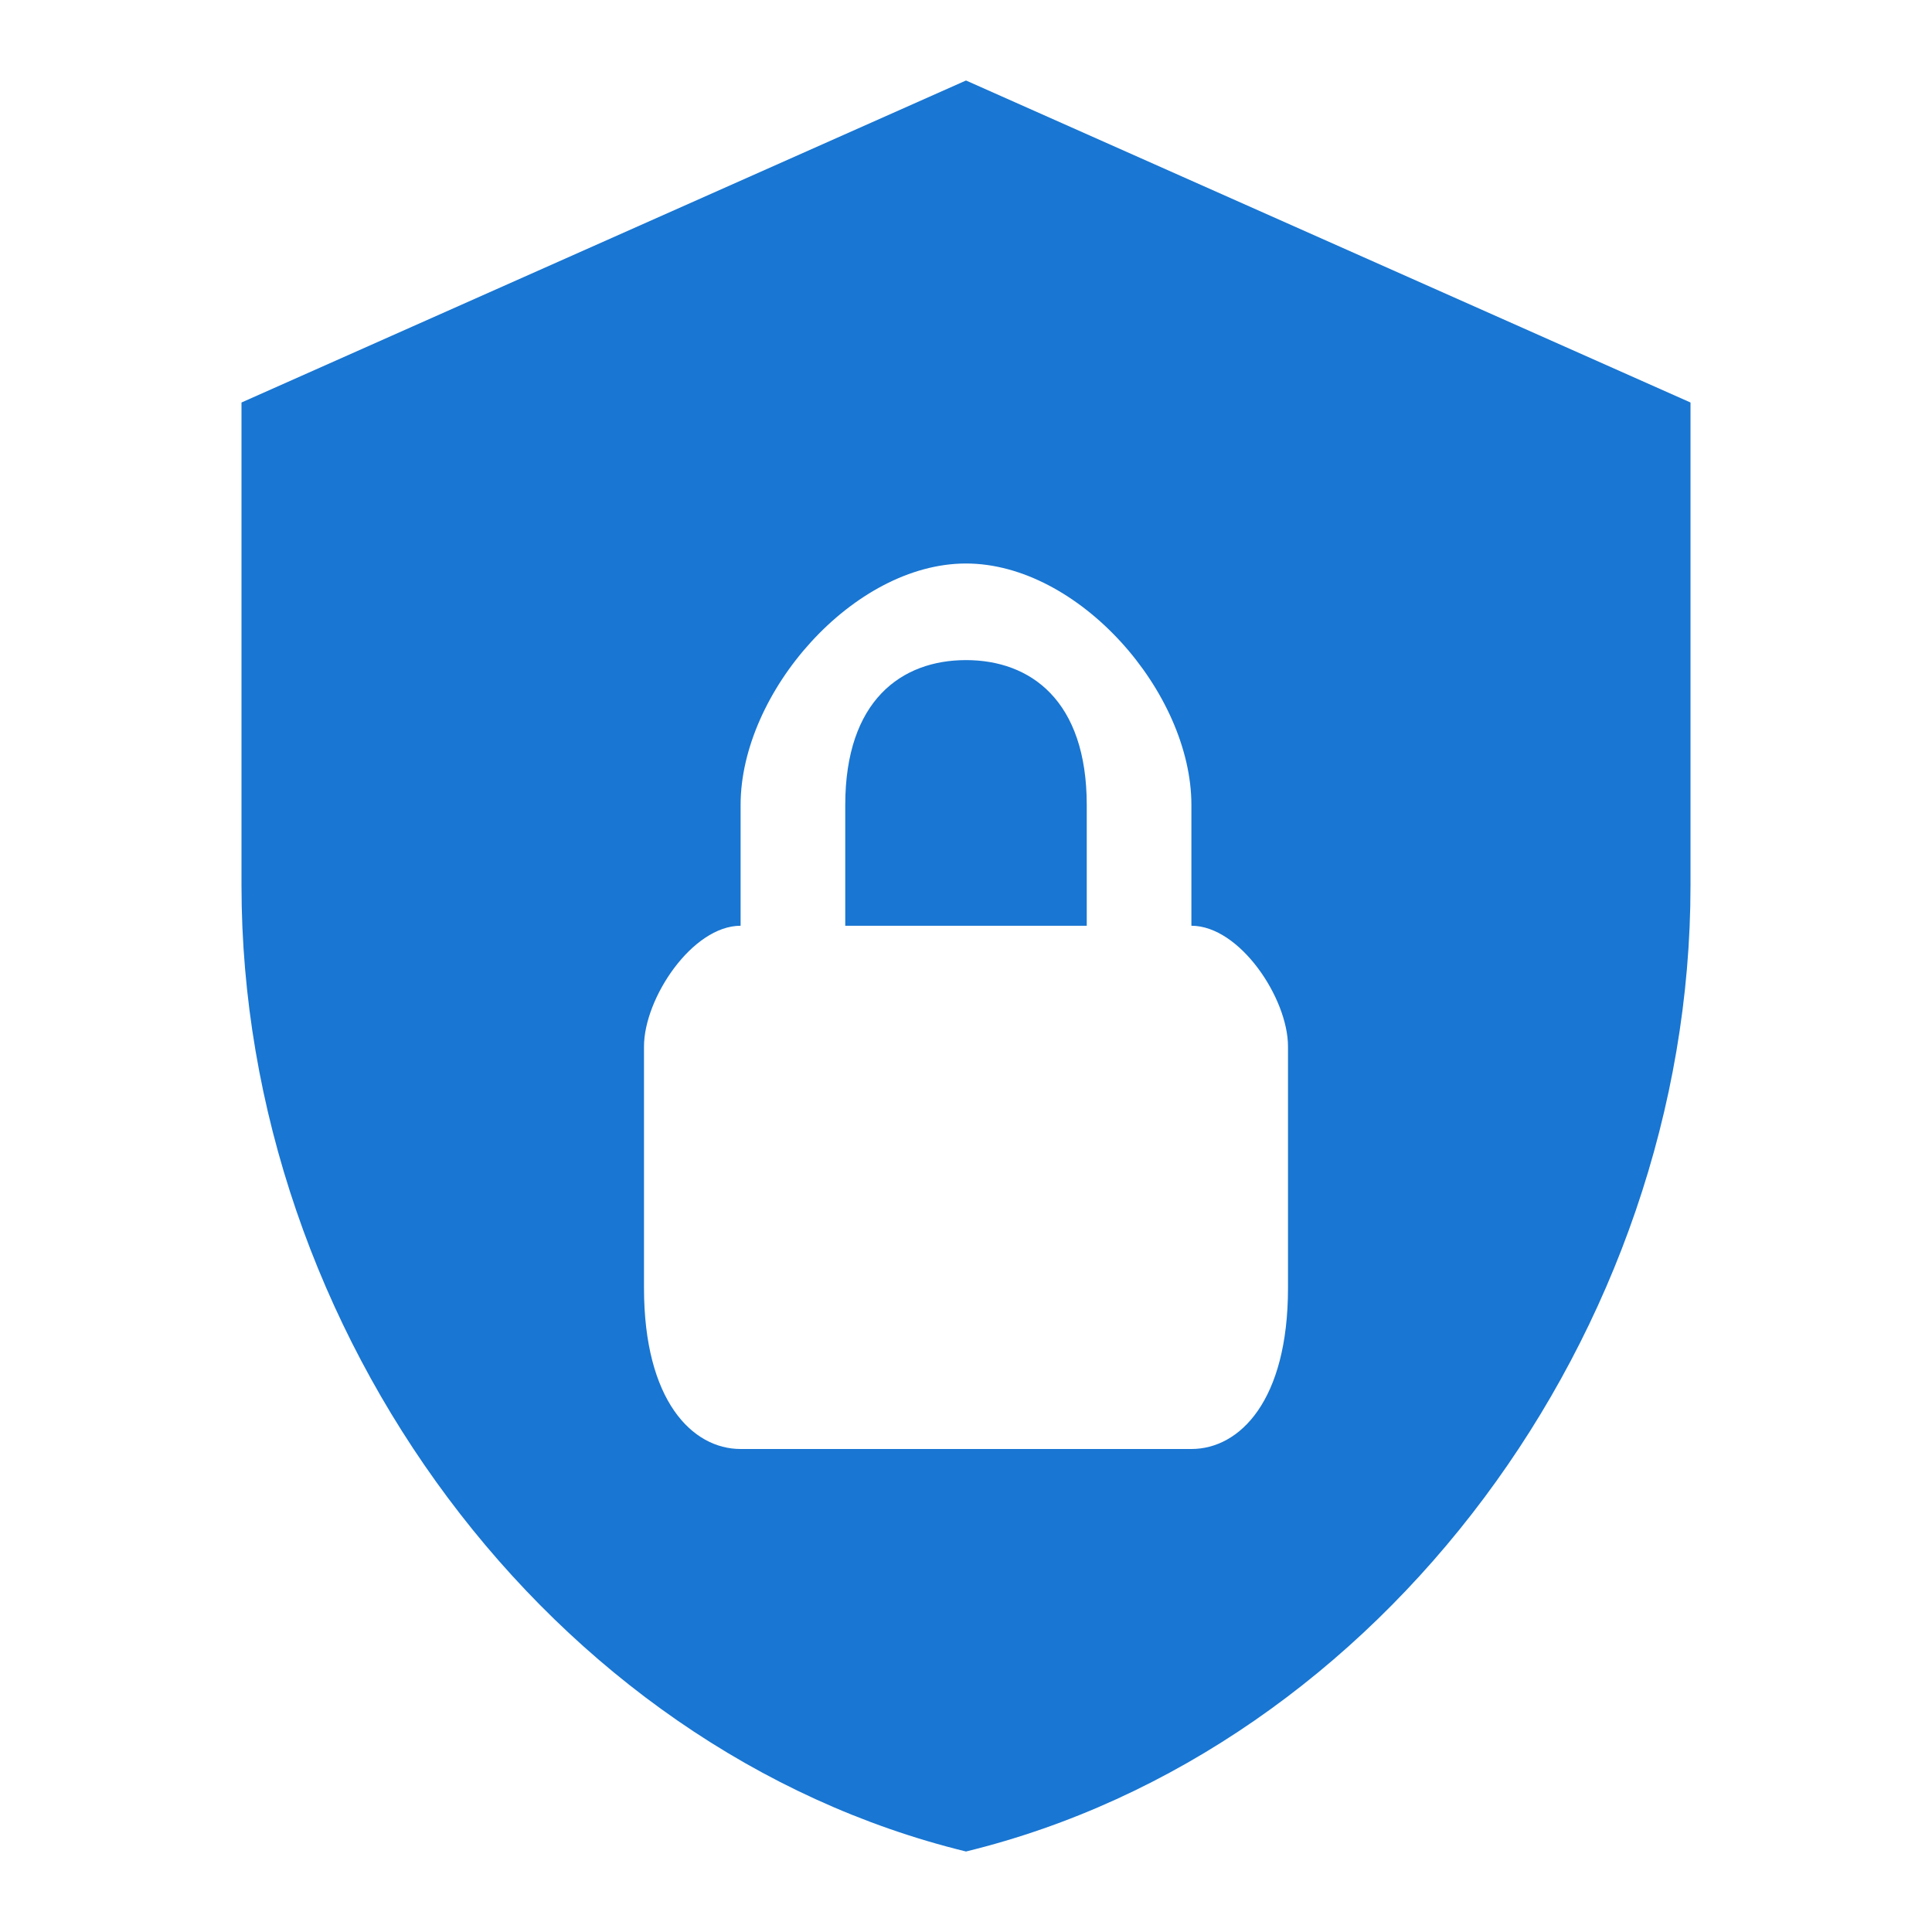 <svg xmlns="http://www.w3.org/2000/svg" viewBox="0 0 24 24" fill="#1976d2">
  <path d="M12,1L3,5V11C3,16.55 6.84,21.74 12,23C17.16,21.74 21,16.55 21,11V5L12,1M12,7C13.4,7 14.8,8.6 14.8,10V11.5C15.4,11.5 16,12.4 16,13V16C16,17.4 15.4,18 14.8,18H9.2C8.6,18 8,17.4 8,16V13C8,12.4 8.6,11.5 9.2,11.5V10C9.2,8.6 10.6,7 12,7M12,8.2C11.2,8.2 10.5,8.7 10.5,10V11.5H13.5V10C13.5,8.7 12.8,8.2 12,8.2Z"/>
</svg> 